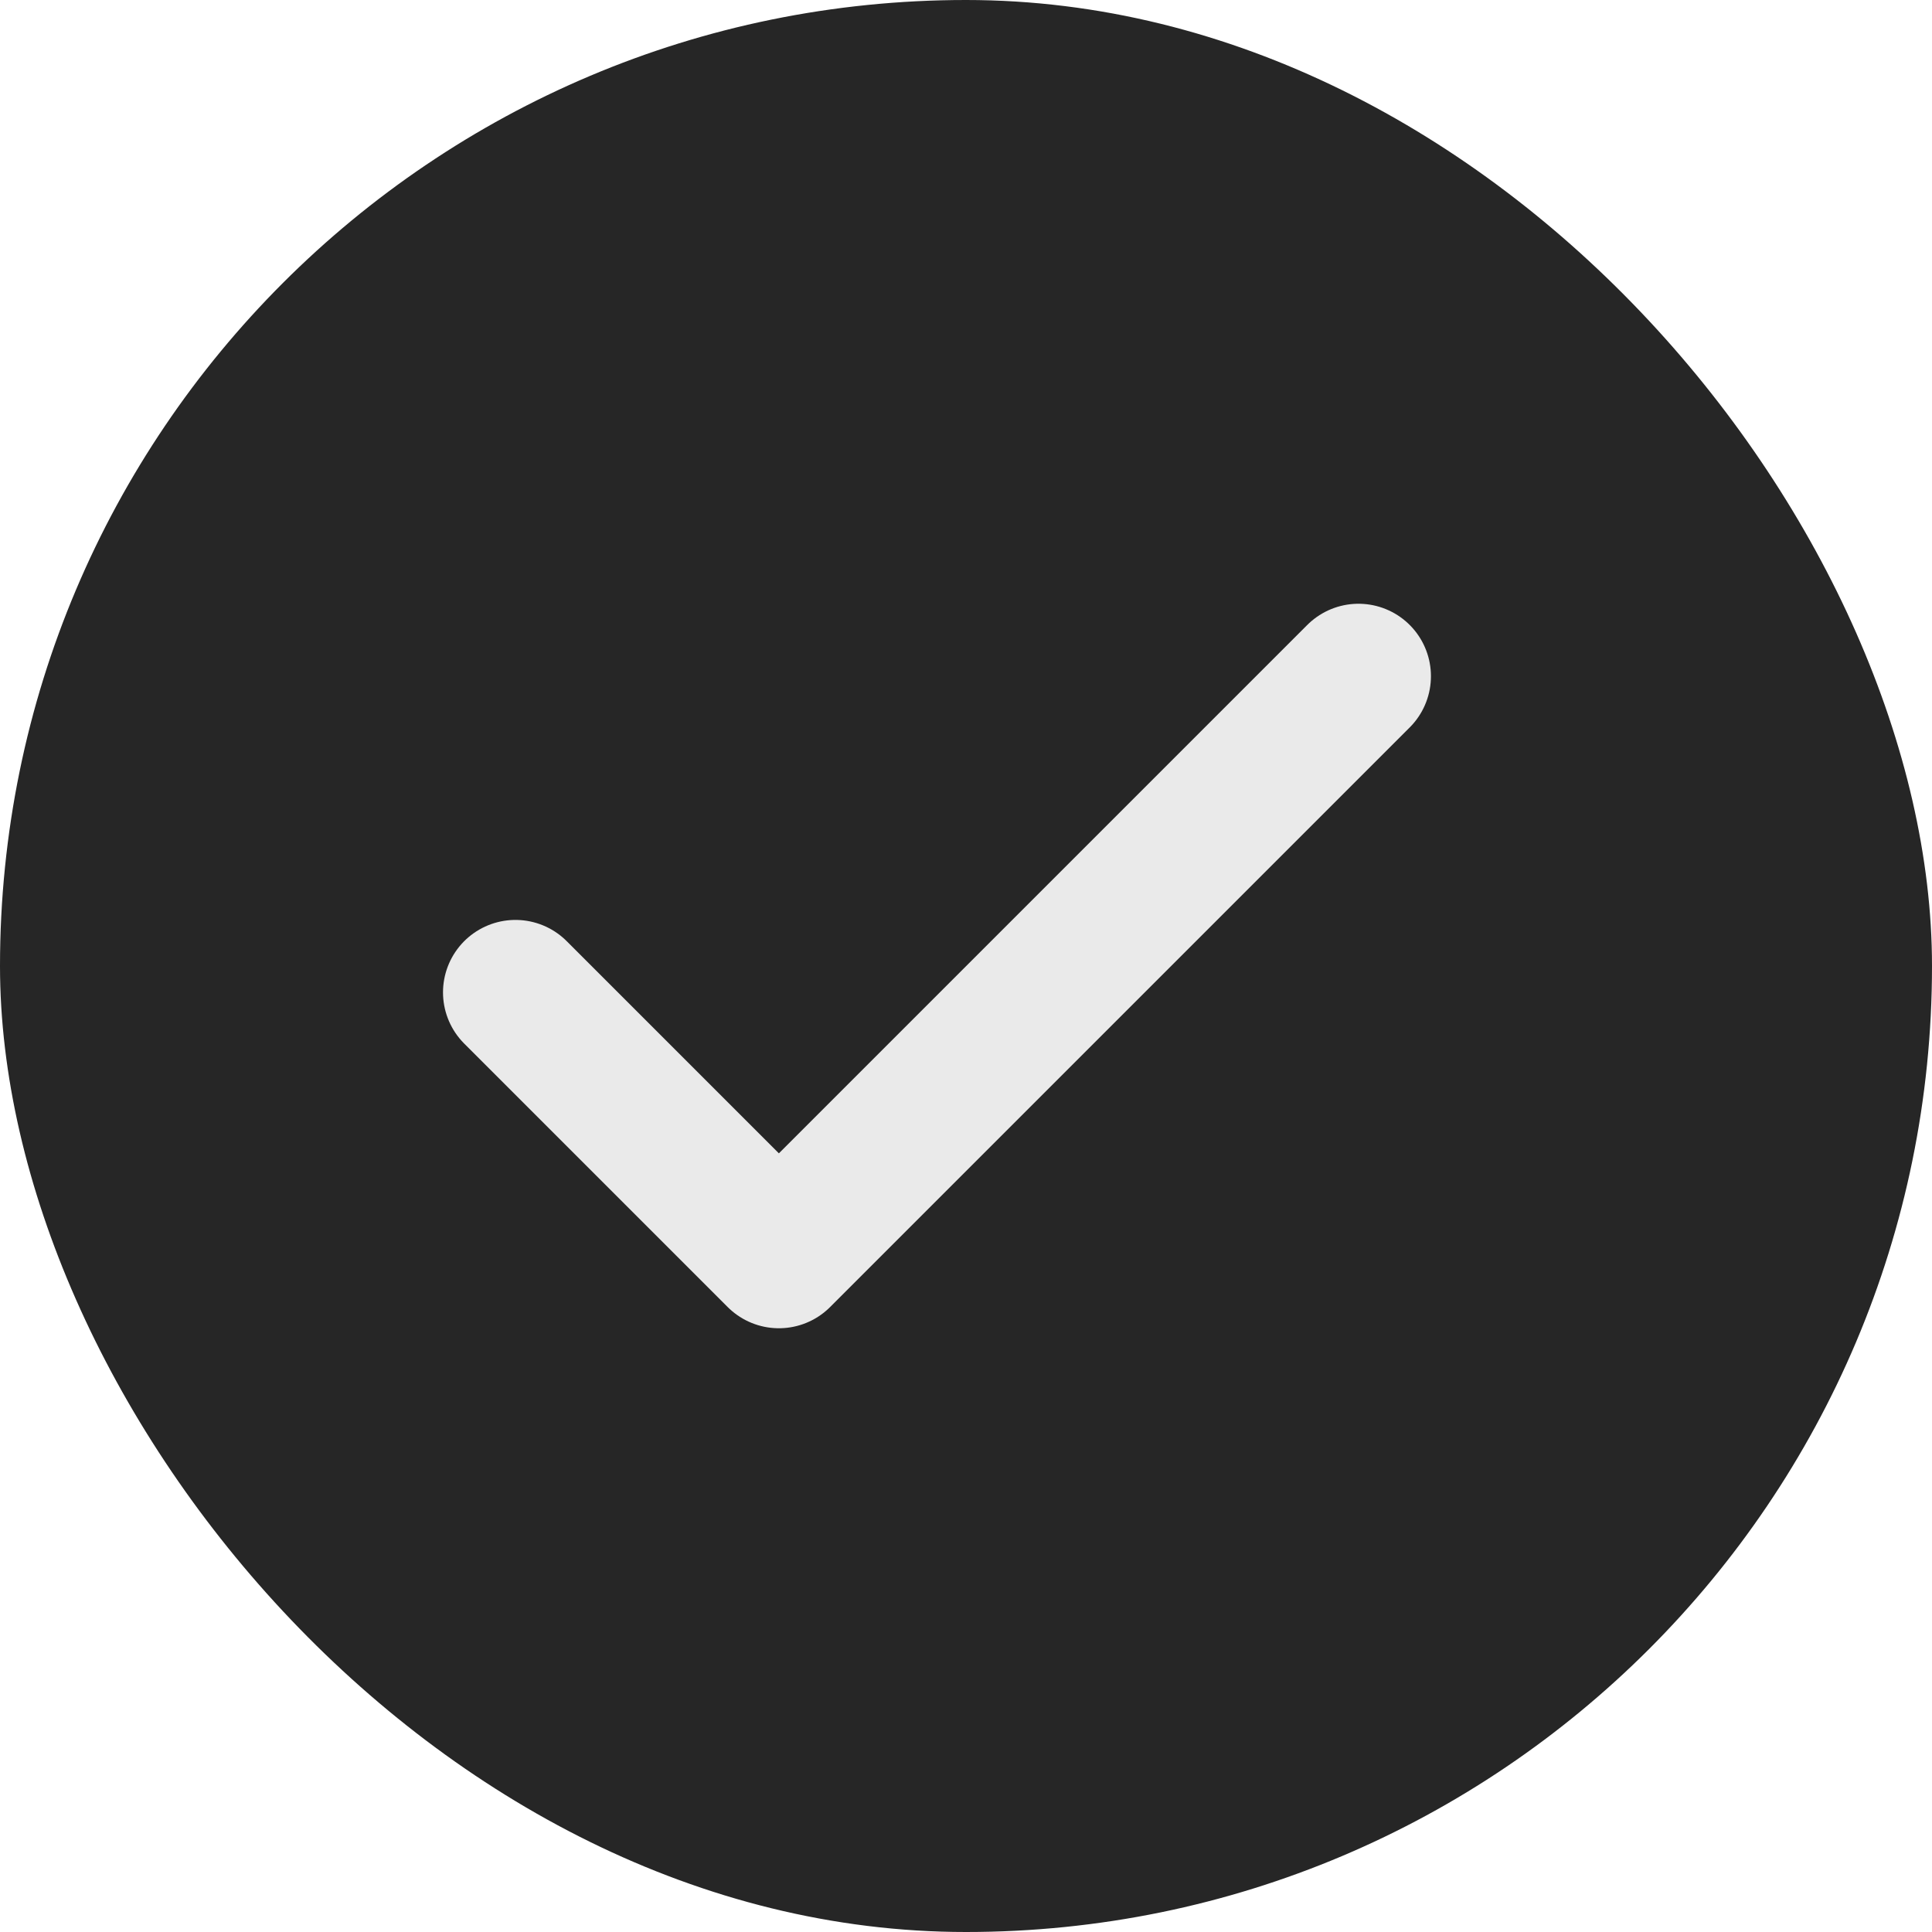 <svg width="20" height="20" viewBox="0 0 20 20" fill="none" xmlns="http://www.w3.org/2000/svg">
<rect width="20" height="20" rx="10" fill="#262626"/>
<path d="M14.063 7L8.063 13L5.336 10.273" stroke="#EAEAEA" stroke-width="1.5" stroke-linecap="round" stroke-linejoin="round"/>
</svg>
